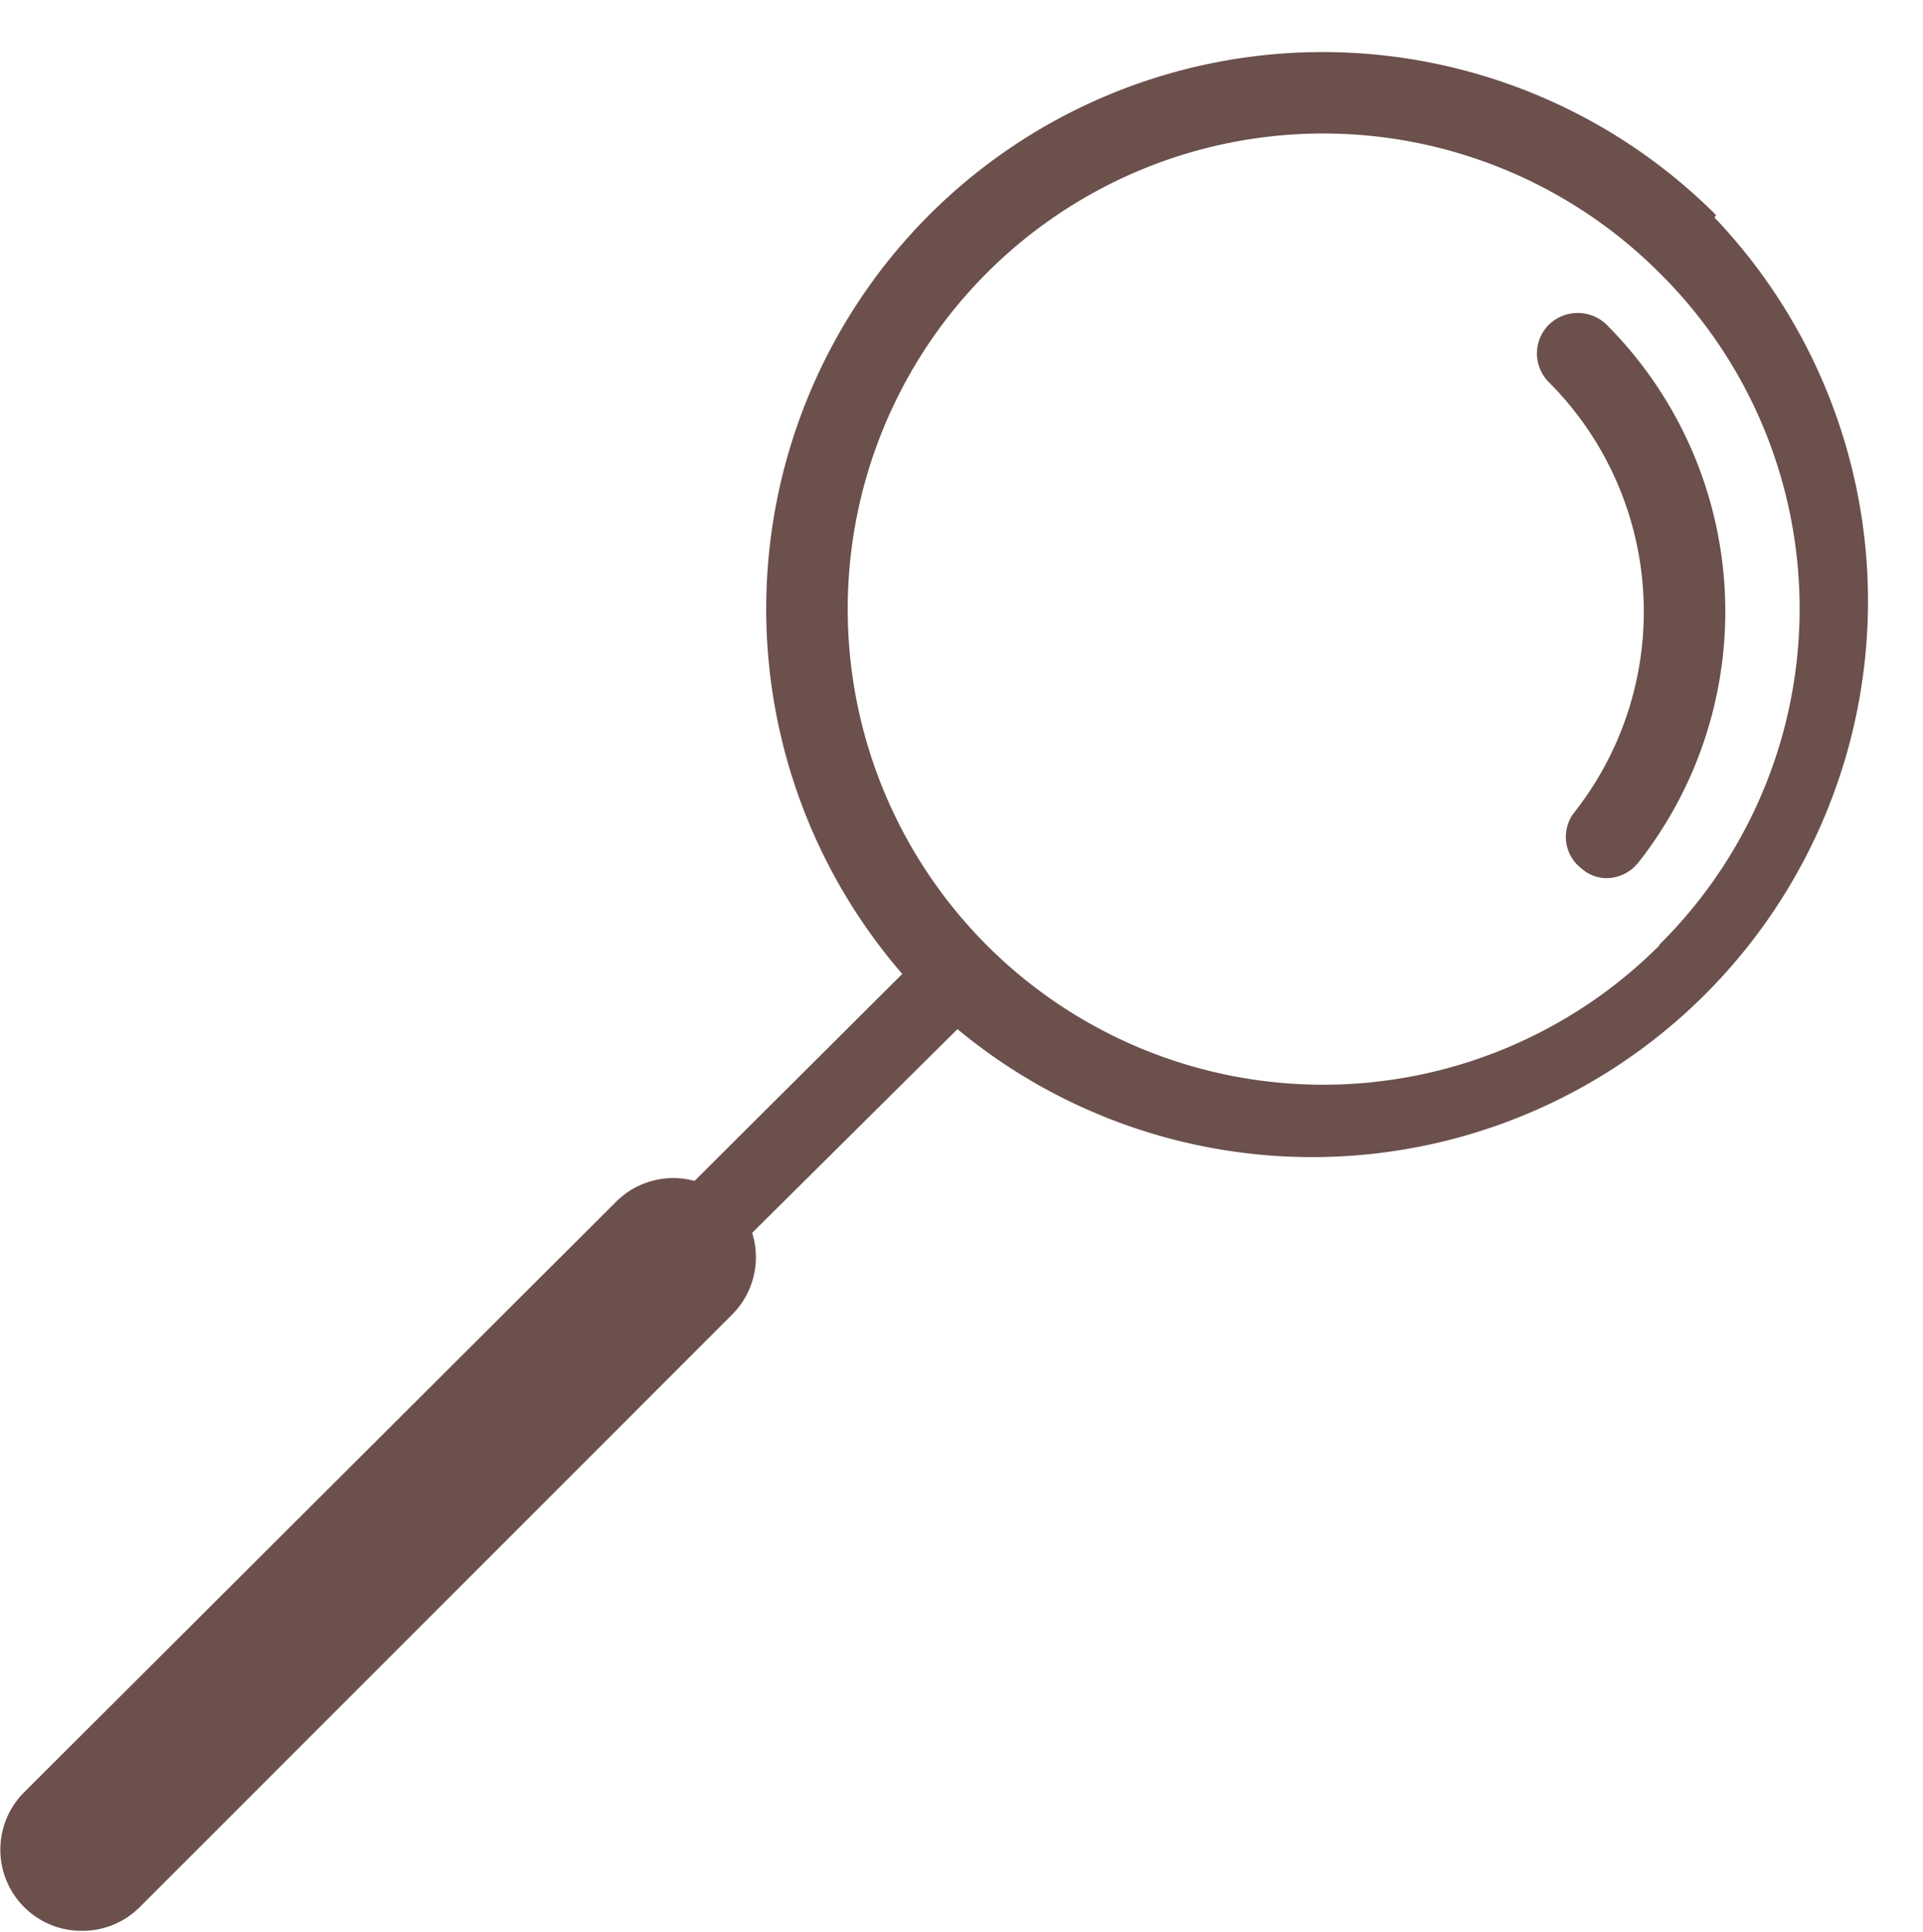 <?xml version="1.0" encoding="UTF-8" standalone="no"?><svg xmlns="http://www.w3.org/2000/svg" xmlns:xlink="http://www.w3.org/1999/xlink" fill="#000000" height="23.8" preserveAspectRatio="xMidYMid meet" version="1" viewBox="4.2 4.0 23.7 23.8" width="23.7" zoomAndPan="magnify"><g id="change1_1"><path d="M25.35,6.65a6.86,6.86,0,0,0-9.7,0A6.87,6.87,0,0,0,15.32,16l-2.56,2.55a1,1,0,0,0-.95.24L4.5,26.08a1,1,0,0,0,0,1.42,1,1,0,0,0,.71.29,1,1,0,0,0,.71-.29l7.31-7.31a1,1,0,0,0,.24-1L16,16.68a6.85,6.85,0,0,0,9.33-10Zm-.7,9a5.86,5.86,0,1,1,0-8.29A5.82,5.82,0,0,1,24.65,15.64Z" fill="#6b504c"/></g><g id="change1_2"><path d="M24,8a.51.51,0,0,0-.71,0,.5.5,0,0,0,0,.71A4,4,0,0,1,23.61,14a.49.49,0,0,0,.08.7.47.47,0,0,0,.31.12.51.51,0,0,0,.39-.19A5,5,0,0,0,24,8Z" fill="#6b504c"/></g></svg>